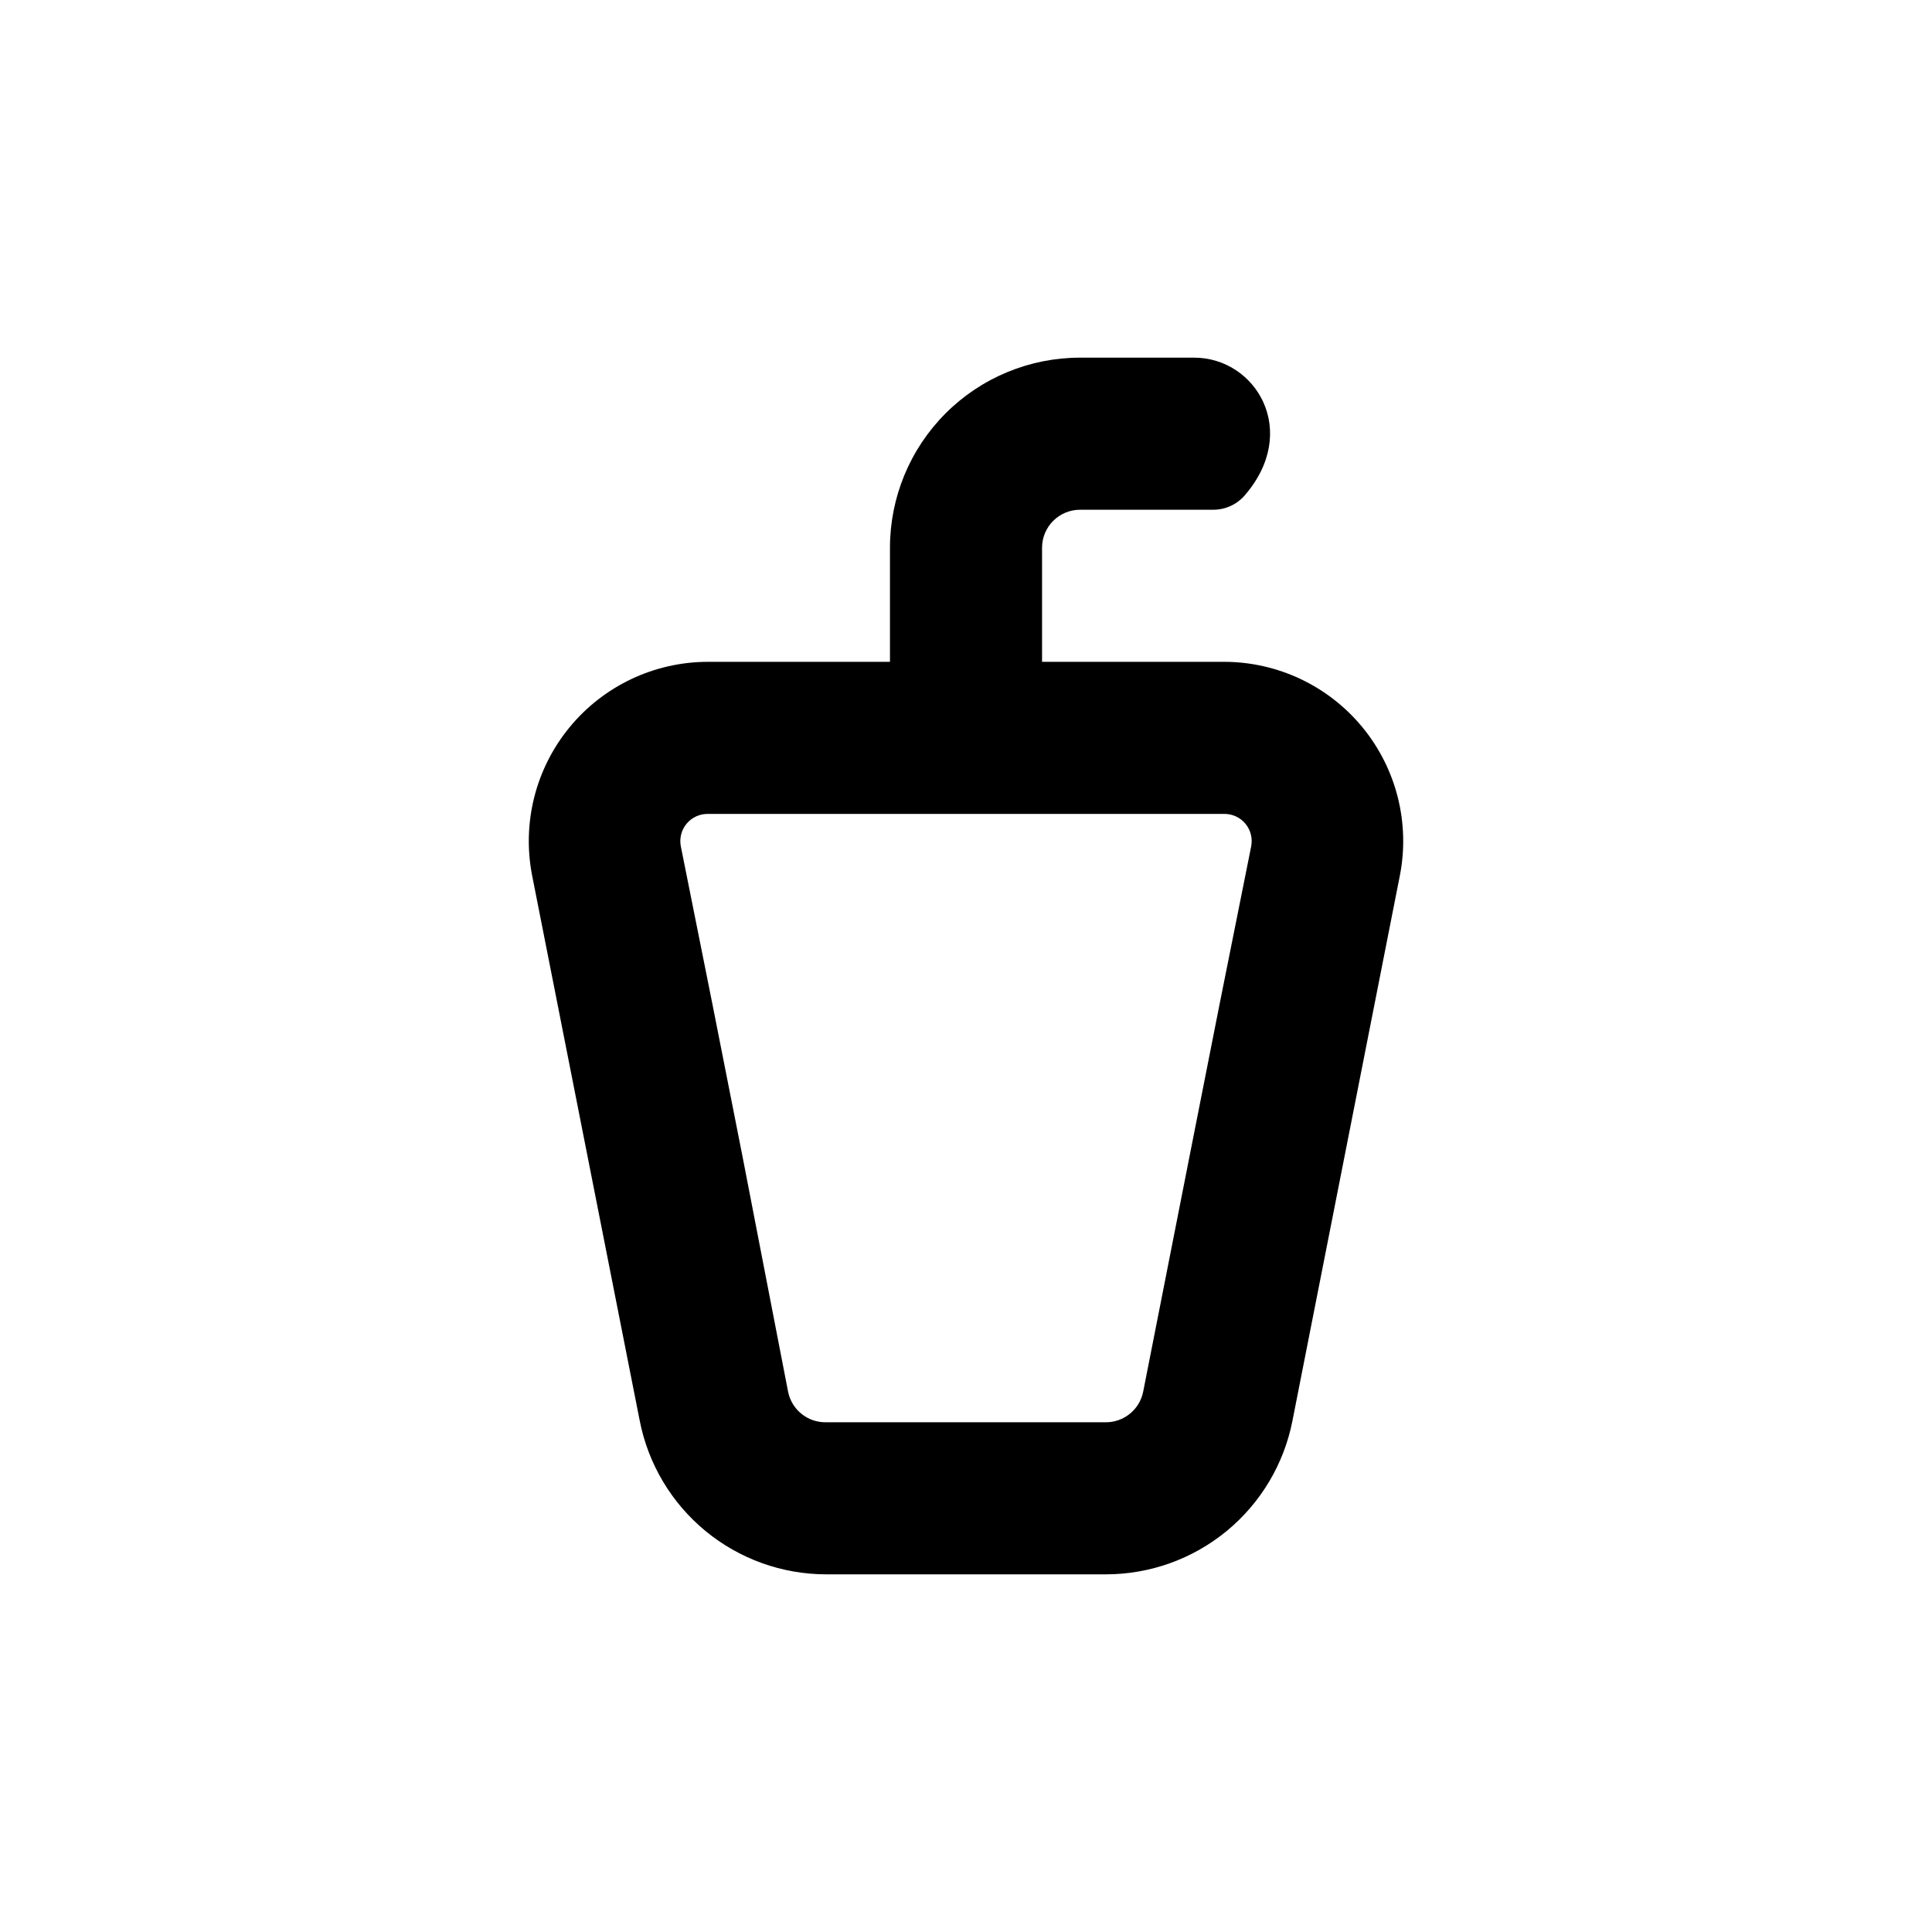 <?xml version="1.0" encoding="UTF-8"?>
<!-- Uploaded to: ICON Repo, www.svgrepo.com, Generator: ICON Repo Mixer Tools -->
<svg fill="#000000" width="800px" height="800px" version="1.1" viewBox="144 144 512 512" xmlns="http://www.w3.org/2000/svg">
 <path d="m468.37 319.39h-48.215v-30.23c0-5.566 4.512-10.074 10.074-10.074h35.266c3.156 0.016 6.164-1.324 8.266-3.68 14.91-17.078 3.07-36.625-13.301-36.625h-30.23c-13.363 0-26.176 5.305-35.625 14.754-9.449 9.449-14.754 22.262-14.754 35.625v30.23h-48.215c-14.207 0.004-27.664 6.363-36.684 17.336-9.023 10.969-12.66 25.402-9.922 39.34l28.516 144.49c2.254 11.445 8.406 21.754 17.41 29.168 9.004 7.418 20.301 11.477 31.965 11.492h74.16c11.672-0.004 22.984-4.059 31.996-11.473 9.016-7.418 15.176-17.734 17.43-29.188l28.465-144.49c2.742-13.938-0.898-28.371-9.918-39.34-9.023-10.973-22.48-17.332-36.684-17.336zm7.203 48.918-8.363 41.766-7.961 40.305-12.293 62.422c-0.949 4.789-5.195 8.207-10.074 8.113h-73.961c-4.879 0.094-9.125-3.324-10.074-8.113l-12.094-62.422-7.961-40.305-8.363-41.766c-0.426-2.141 0.141-4.359 1.539-6.035 1.402-1.672 3.484-2.621 5.668-2.578h136.73c2.18-0.043 4.266 0.906 5.664 2.578 1.402 1.676 1.965 3.894 1.539 6.035z"/>
</svg>